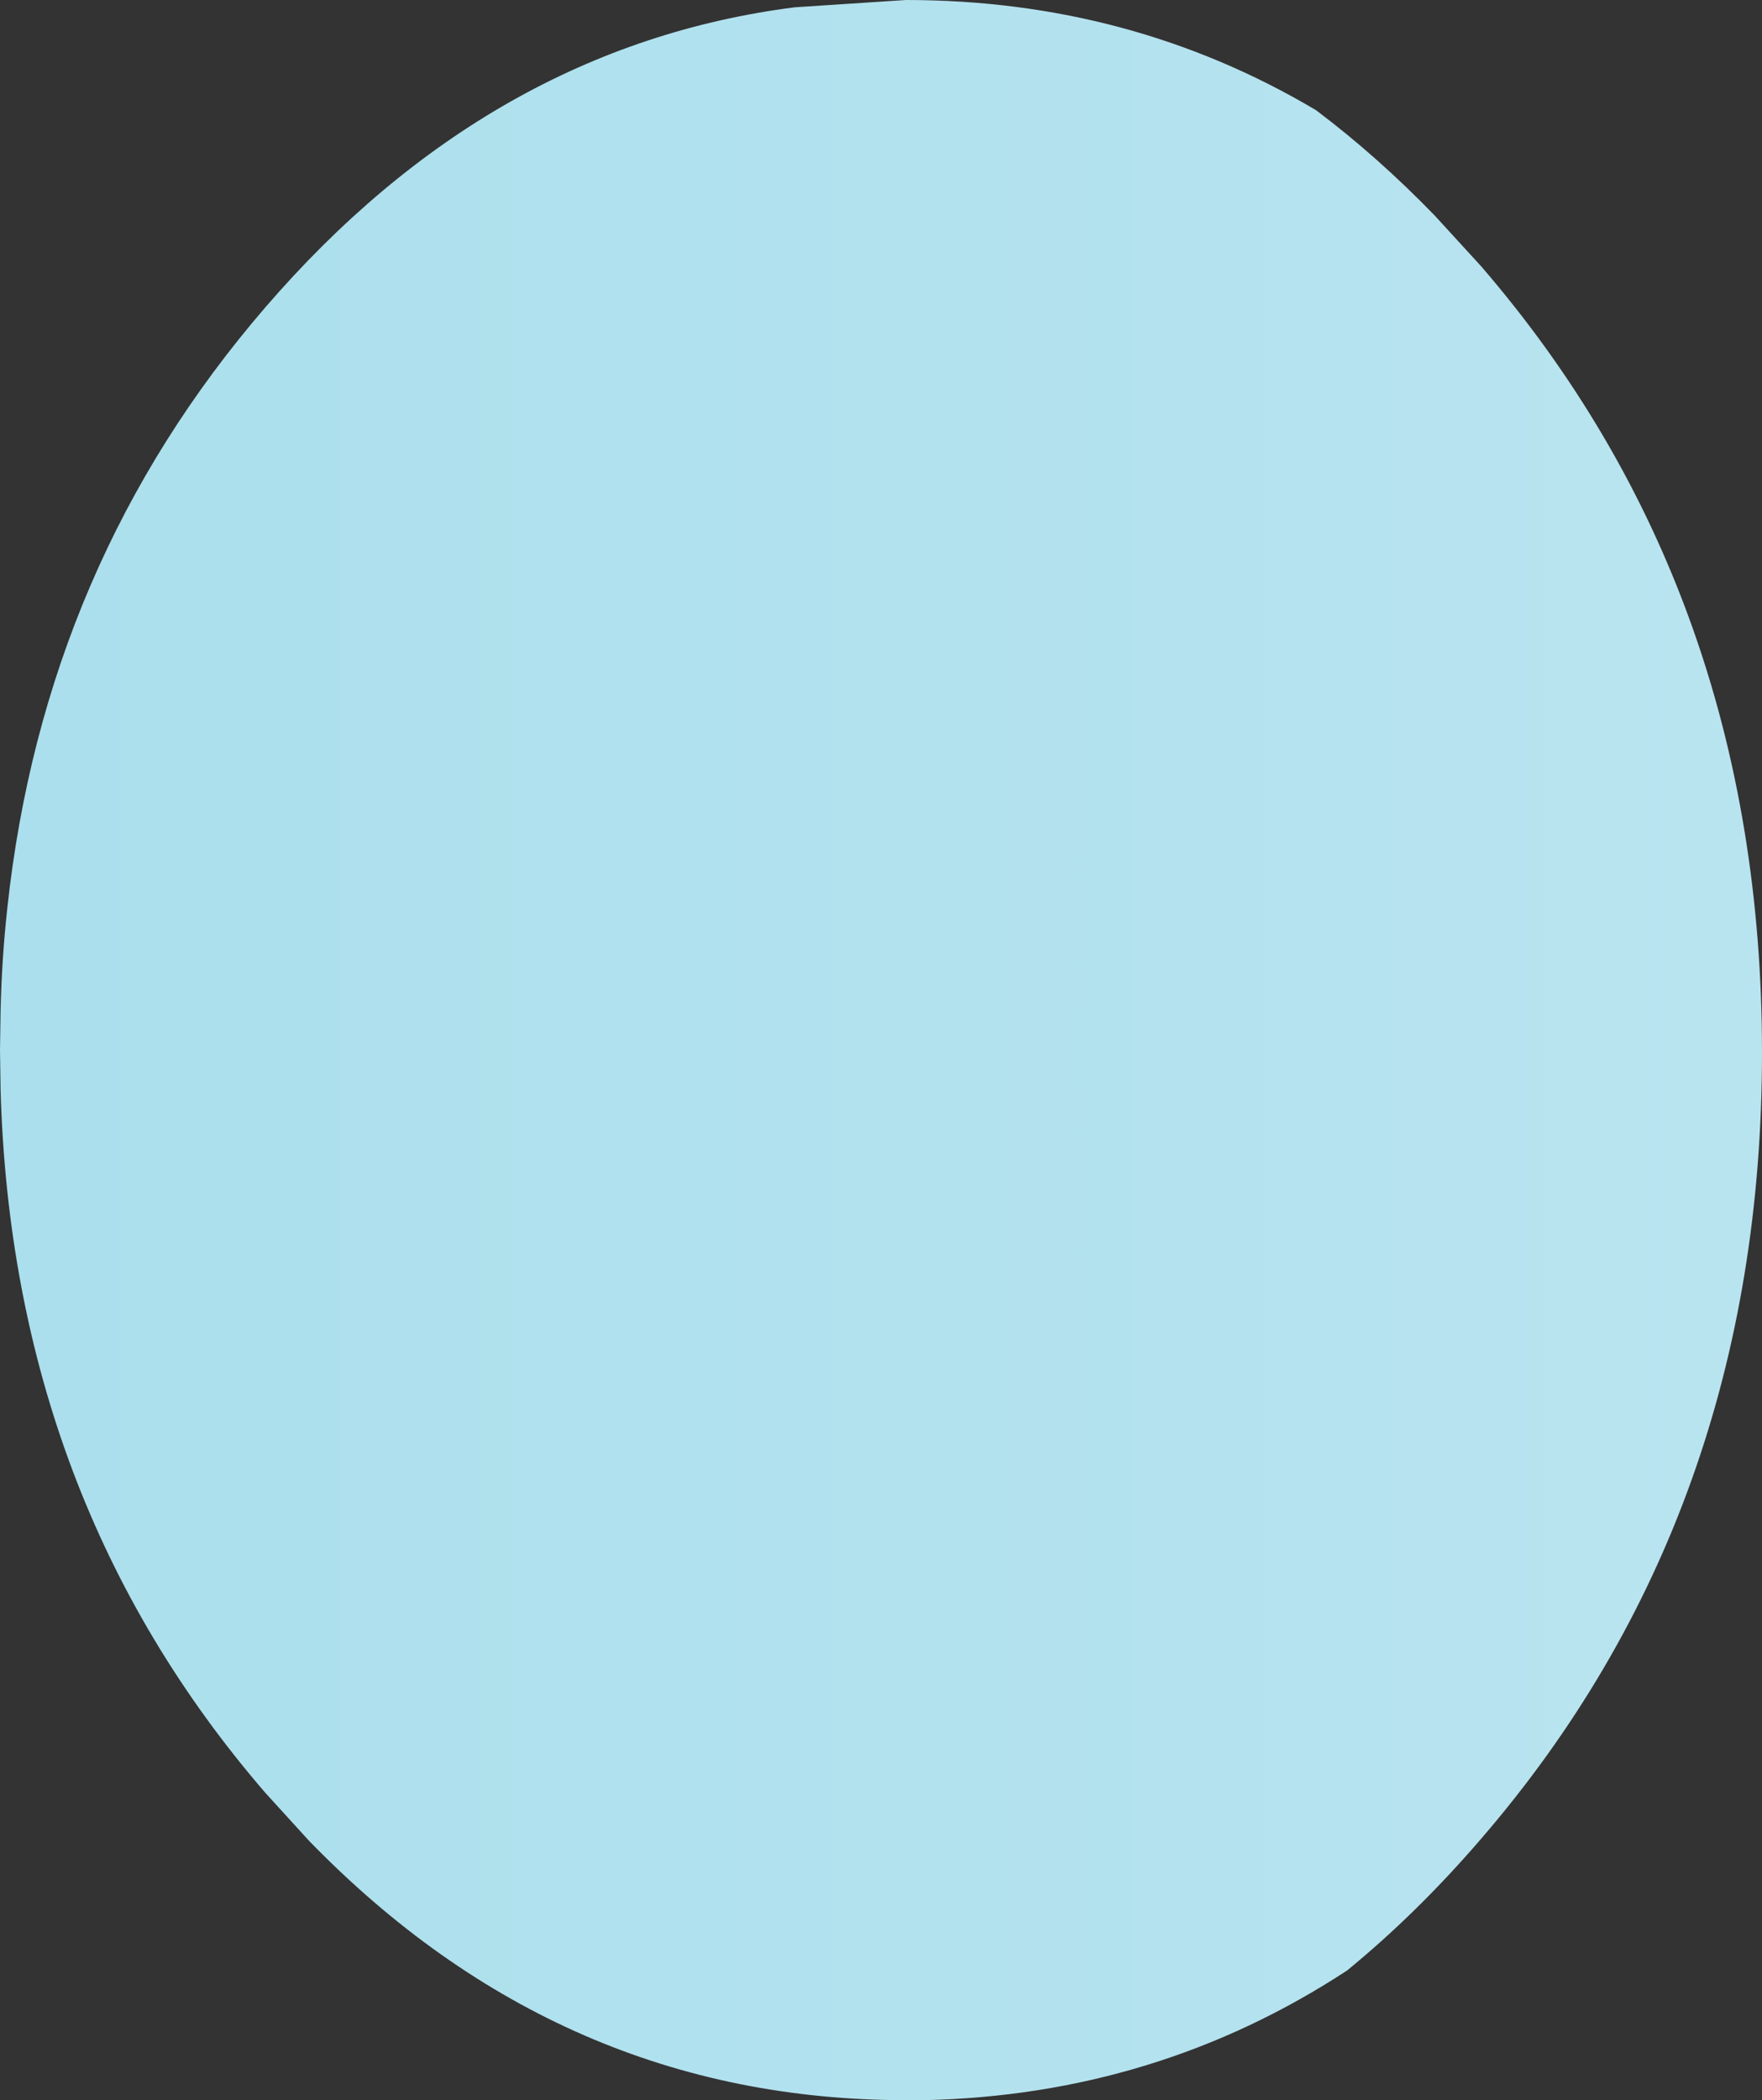 <?xml version="1.0" encoding="UTF-8" standalone="no"?>
<svg xmlns:xlink="http://www.w3.org/1999/xlink" height="172.5px" width="144.8px" xmlns="http://www.w3.org/2000/svg">
  <rect width="100%" height="100%" fill="#333333" stroke="none"/>
  <g transform="matrix(1.0, 0.0, 0.0, 1.0, 72.4, 86.25)">
    <path d="M49.3 -64.4 Q72.4 -37.65 72.4 0.2 72.4 38.05 49.3 64.8 44.05 70.9 38.3 75.6 22.65 85.85 3.5 86.25 L2.05 86.25 Q-26.3 86.25 -47.0 64.95 L-50.6 61.0 Q-71.4 36.9 -72.35 3.3 L-72.4 0.0 -72.35 -3.3 Q-72.25 -7.55 -71.8 -11.65 -68.75 -39.95 -50.6 -61.0 -32.1 -82.45 -7.1 -85.65 L2.05 -86.25 Q20.5 -86.25 35.75 -77.2 40.8 -73.4 45.5 -68.55 L49.3 -64.4" fill="url(#gradient0)" fill-rule="evenodd" stroke="none"/>
  </g>
  <defs>
    <linearGradient gradientTransform="matrix(1.0, 0.0, 0.0, 1.0, -77.1, -104.05)" gradientUnits="userSpaceOnUse" id="gradient0" spreadMethod="pad" x1="-819.2" x2="819.2">
      <stop offset="0.0" stop-color="#5fc3db"/>
      <stop offset="1.0" stop-color="#f6fbfe"/>
    </linearGradient>
  </defs>
</svg>
